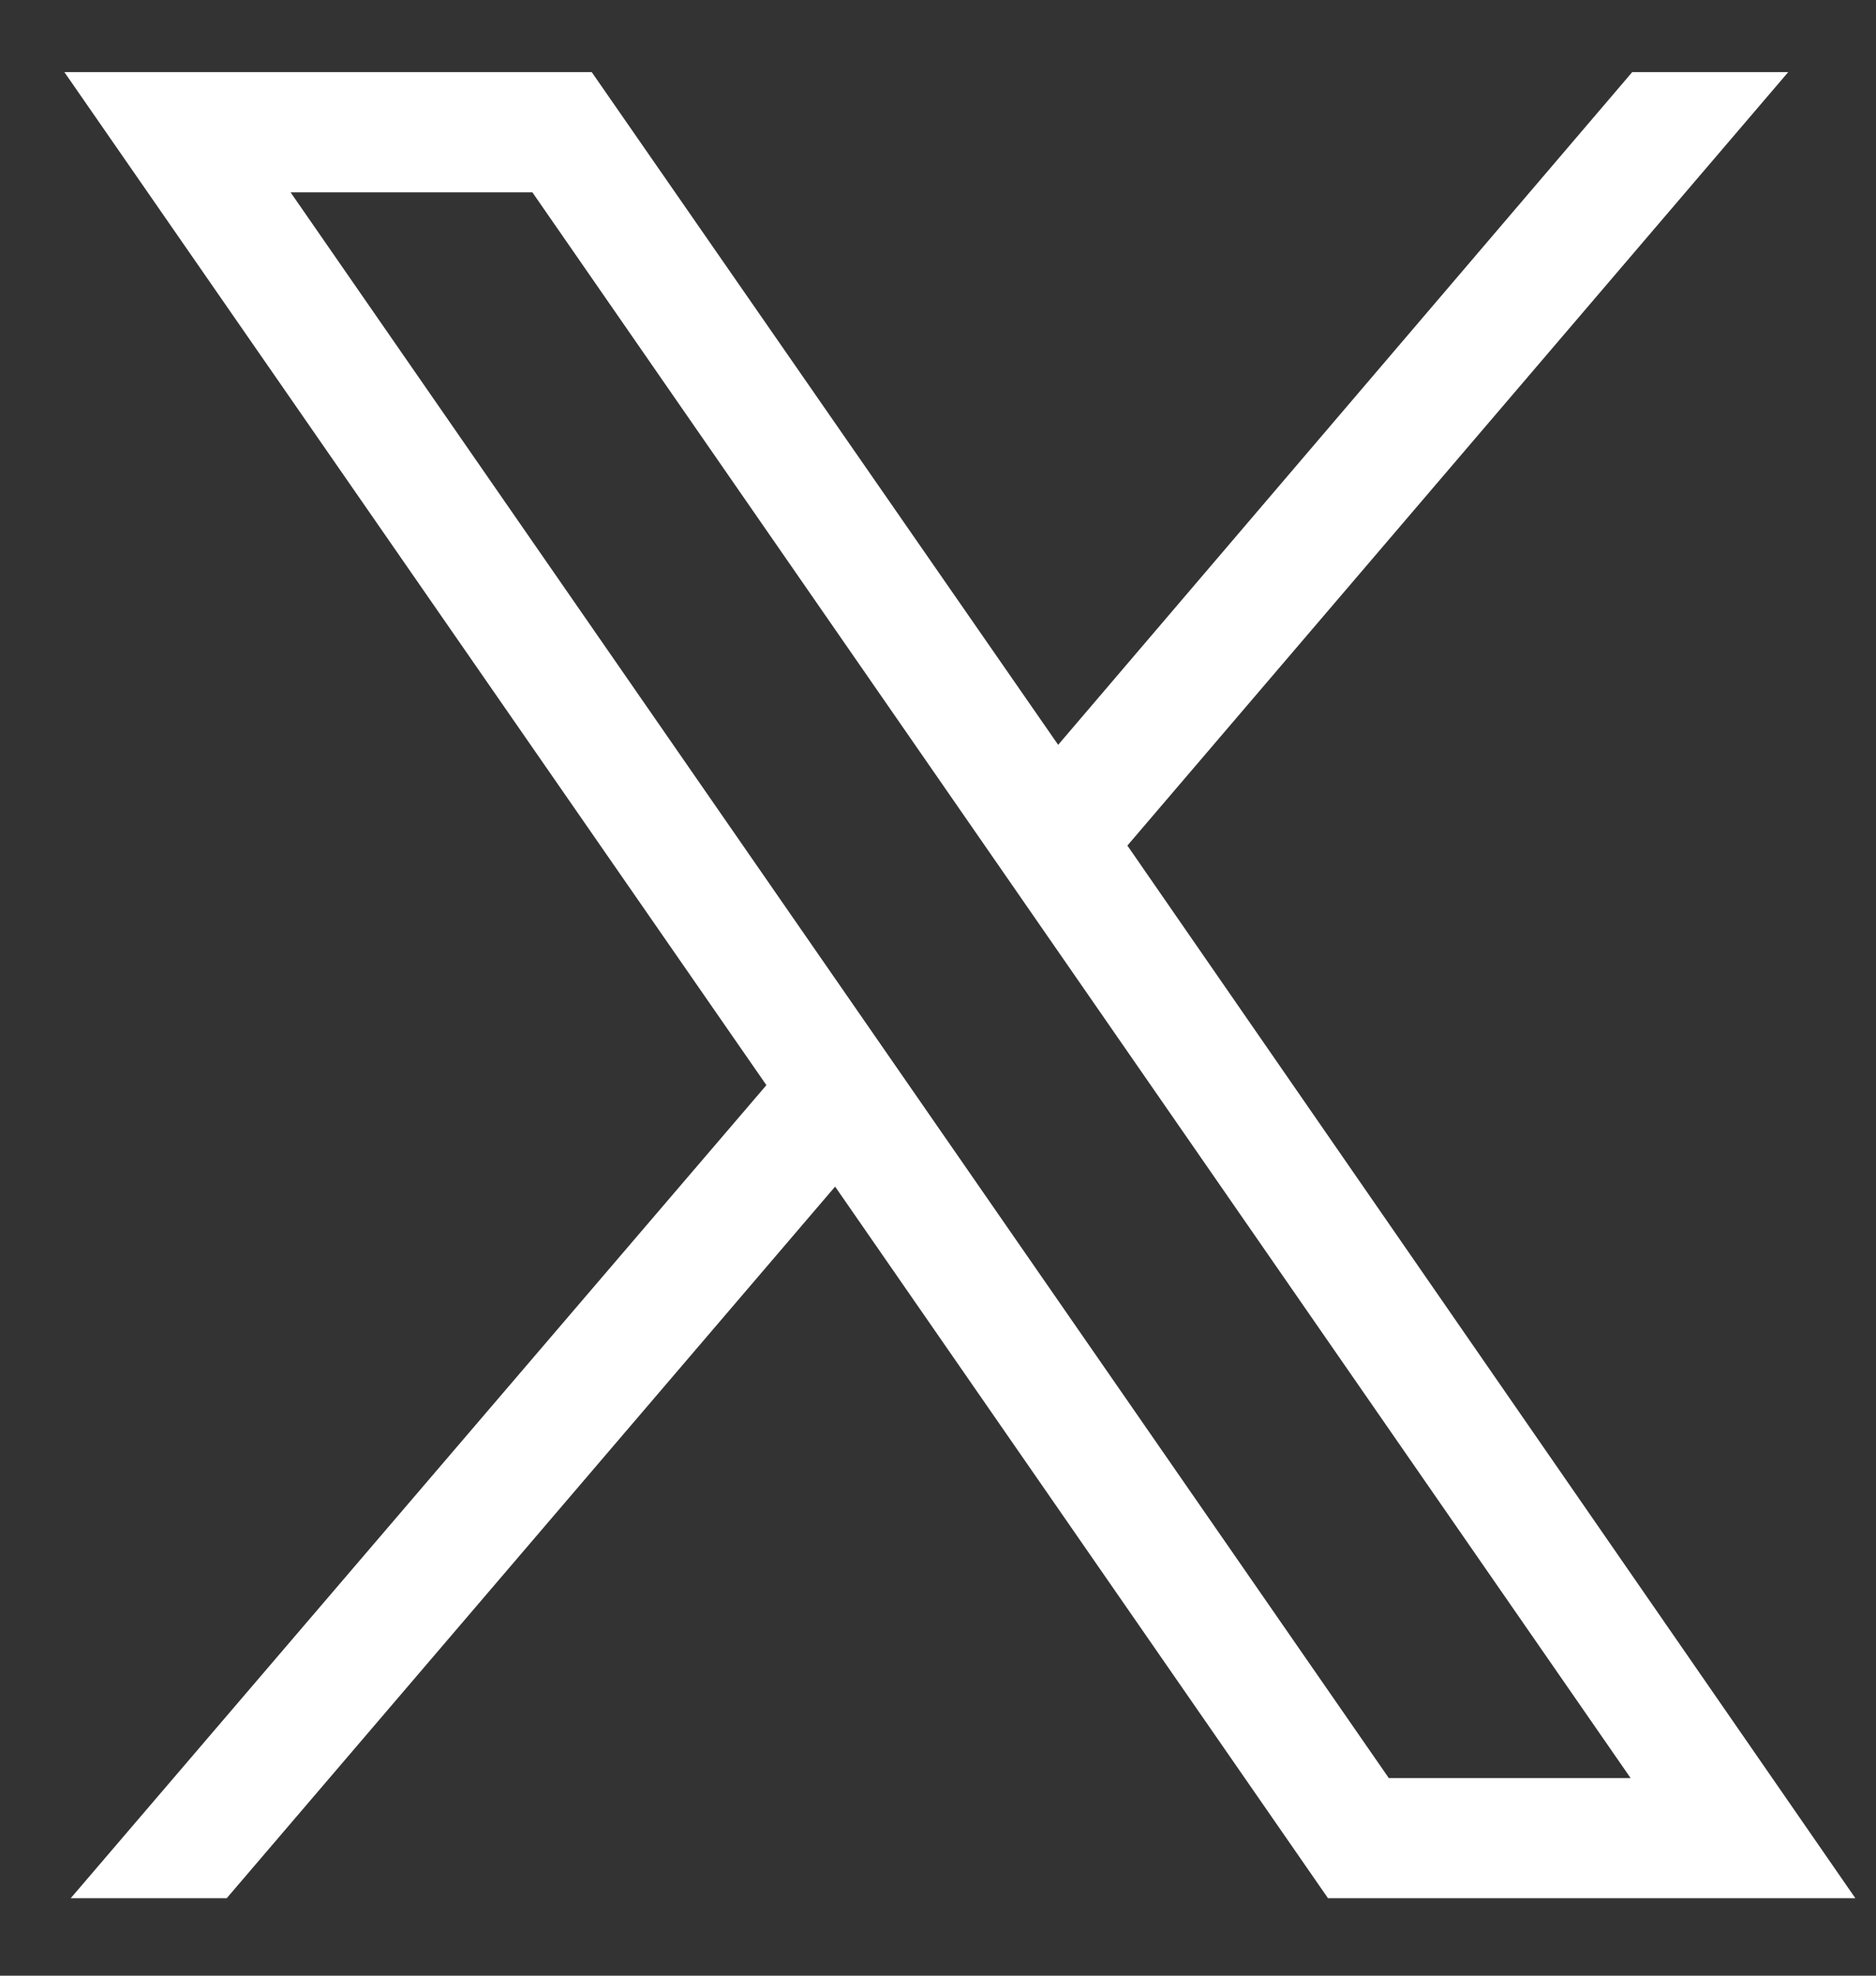 <svg width="19" height="20" viewBox="0 0 19 20" fill="none" xmlns="http://www.w3.org/2000/svg">
<rect x="0" y="0" width="19" height="20" fill="#333333" stroke="none"/>
<path d="M11.412 8.567L18.111 0.73H16.531L10.717 7.54L5.993 0.73H0.652L7.762 10.985L0.716 19.216H2.296L8.458 12.012L13.45 19.216H18.791L11.412 8.551V8.567ZM2.943 1.947H5.392L16.515 18H14.066L2.943 1.947Z" fill="white"/>
</svg>
